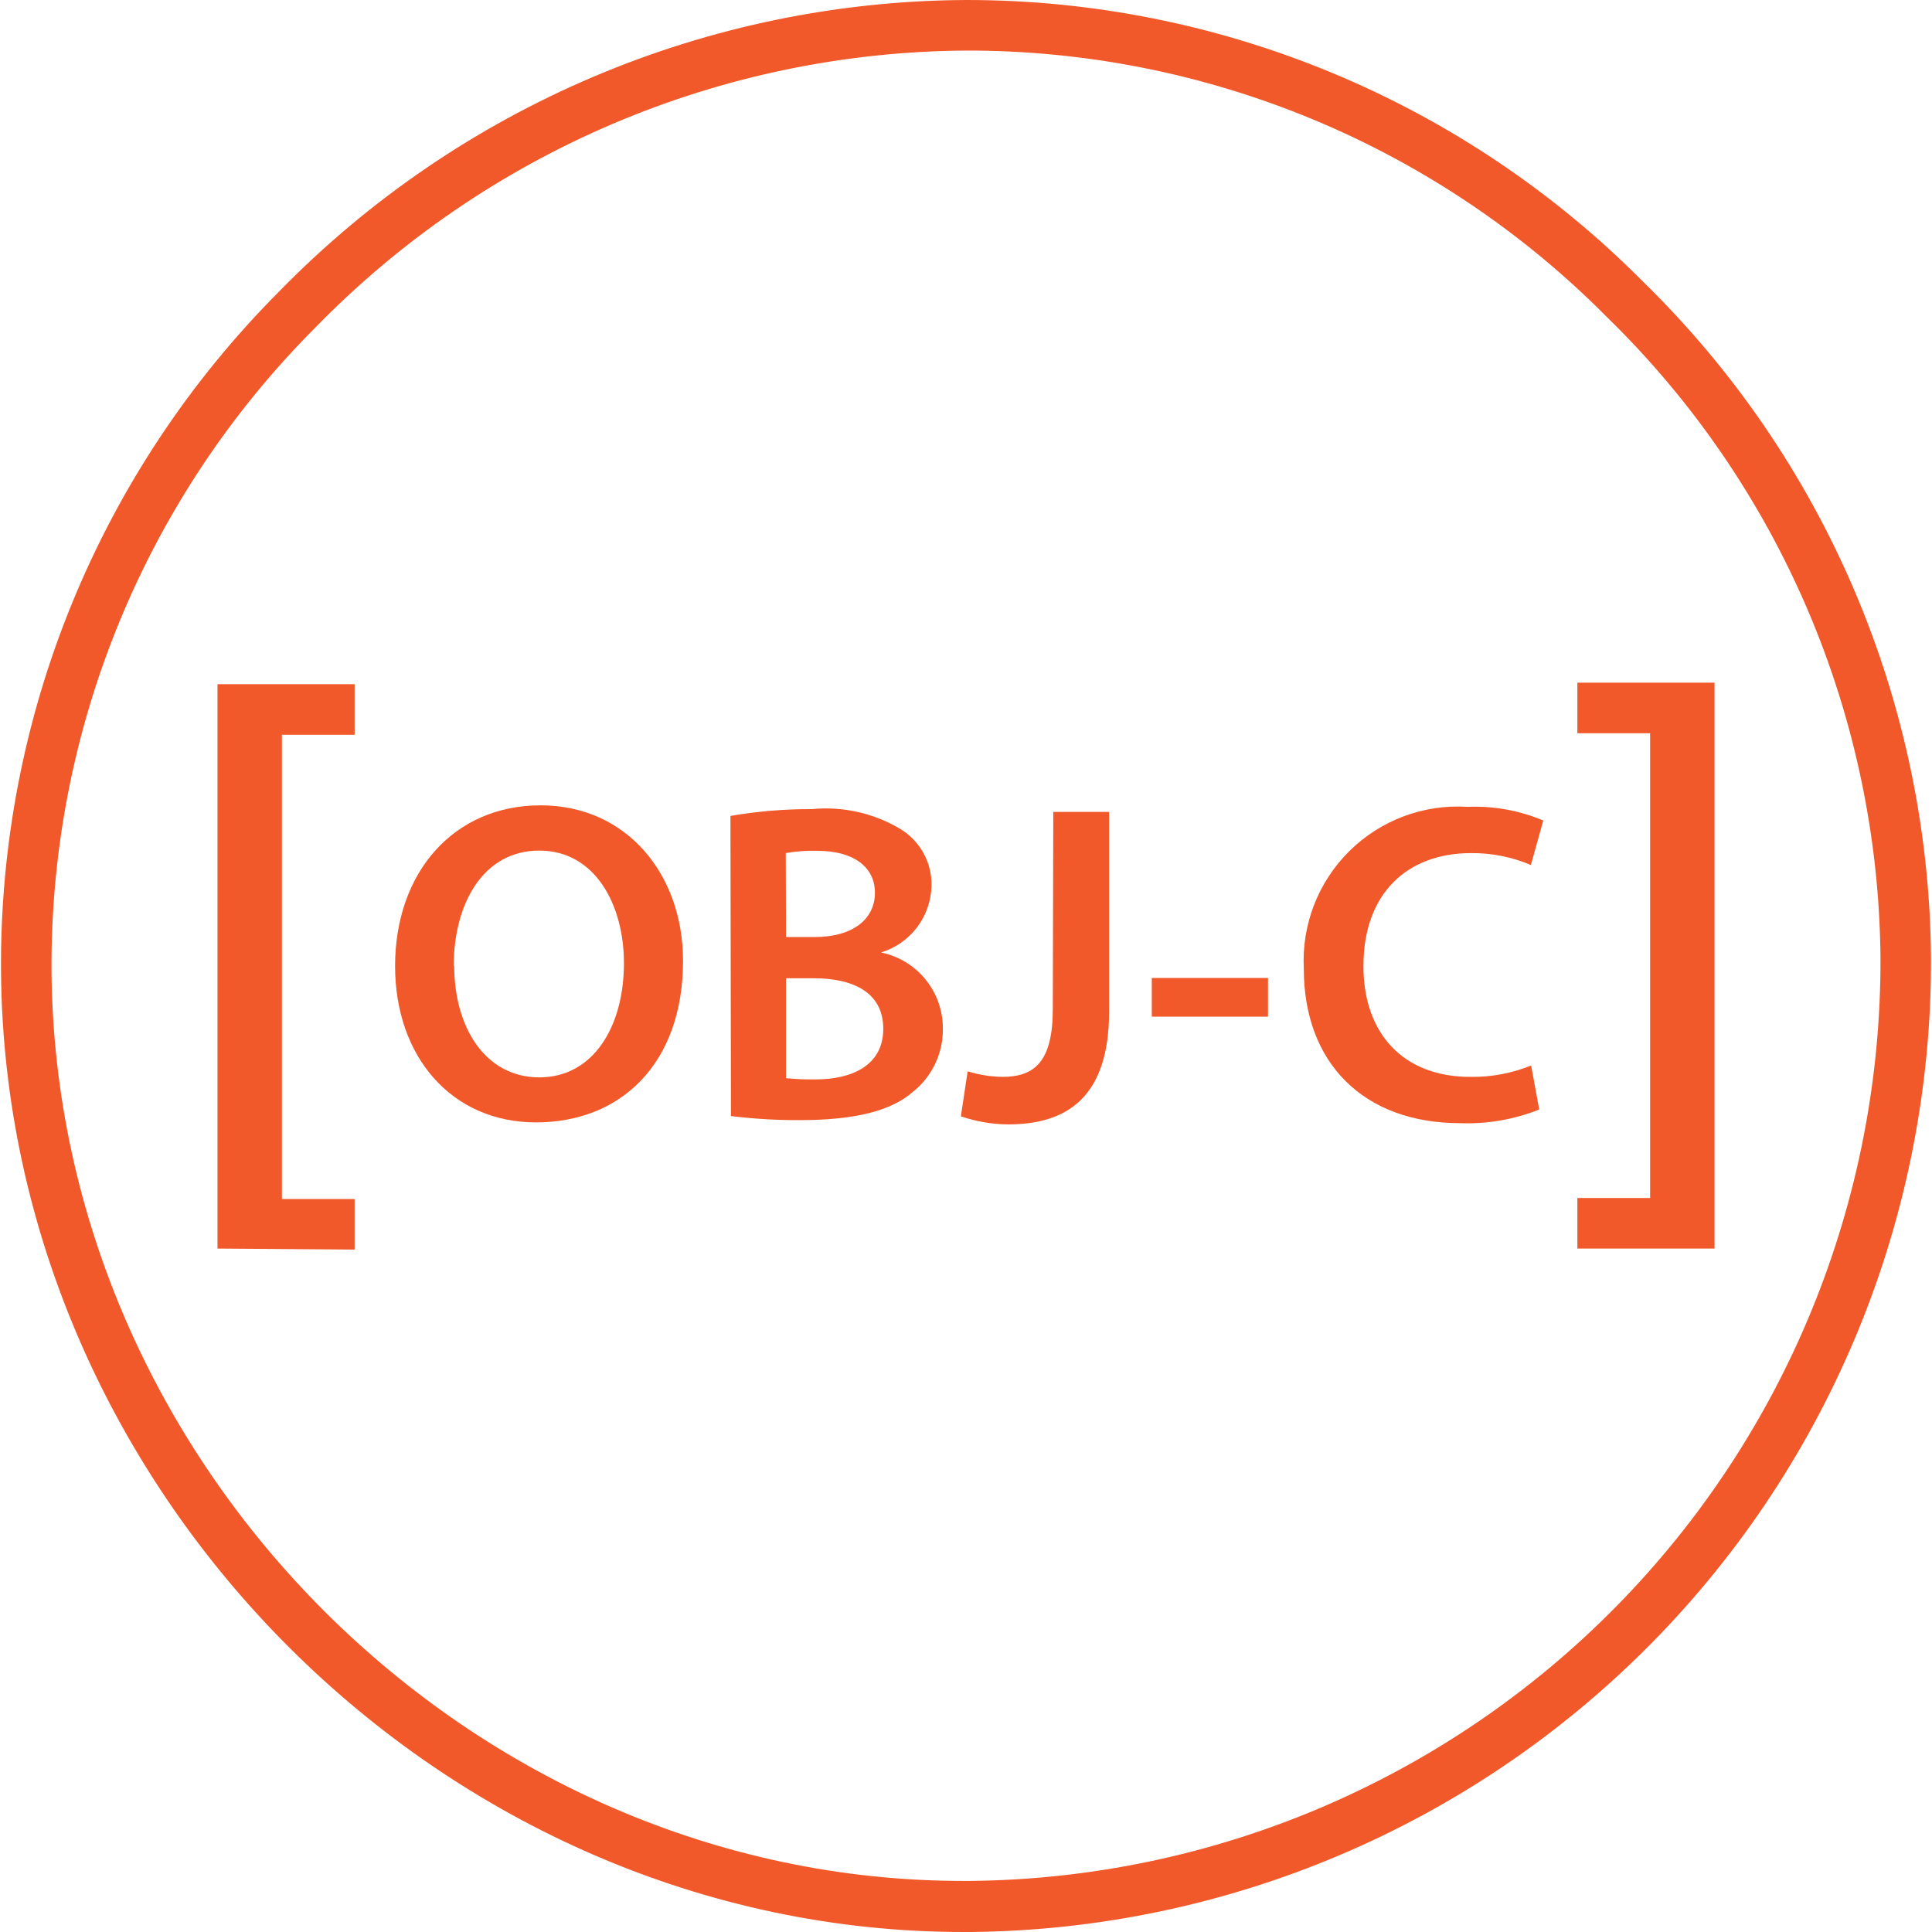 <svg width="80" height="80" viewBox="0 0 80 80" fill="none" xmlns="http://www.w3.org/2000/svg">
<path d="M39.89 80C18.418 80 0.209 61.845 0.042 40.215C0.004 34.997 1.002 29.823 2.977 24.994C4.952 20.165 7.865 15.776 11.546 12.082C15.252 8.282 19.676 5.258 24.56 3.184C29.443 1.109 34.69 0.027 39.995 1.56793e-05C45.204 -0.005 50.362 1.023 55.173 3.023C59.984 5.023 64.352 7.956 68.025 11.653C71.76 15.297 74.737 19.645 76.785 24.447C78.833 29.248 79.912 34.408 79.959 39.628C80.006 50.249 75.853 60.456 68.406 68.021C60.959 75.586 50.824 79.892 40.215 80H39.89ZM40.016 2.094C34.989 2.123 30.017 3.152 25.391 5.12C20.764 7.088 16.574 9.956 13.063 13.558C9.571 17.053 6.807 21.207 4.931 25.779C3.054 30.351 2.104 35.251 2.133 40.194C2.29 60.694 19.548 77.885 39.88 77.885H40.152C50.212 77.794 59.826 73.719 66.893 66.552C73.961 59.386 77.906 49.709 77.867 39.639C77.82 34.693 76.796 29.805 74.854 25.257C72.911 20.709 70.089 16.591 66.55 13.14C63.078 9.633 58.944 6.85 54.389 4.954C49.834 3.058 44.949 2.086 40.016 2.094Z" fill="#F1592A"/>
<path d="M9.006 51.7V28.331H14.685V30.425H11.673V49.648H14.685V51.742L9.006 51.7Z" fill="#F1592A"/>
<path d="M28.283 39.786C28.283 44.047 25.7 46.476 22.196 46.476C18.692 46.476 16.36 43.743 16.36 40.006C16.36 36.1 18.807 33.347 22.384 33.347C25.961 33.347 28.283 36.216 28.283 39.786ZM18.807 39.974C18.807 42.56 20.104 44.612 22.332 44.612C24.56 44.612 25.836 42.519 25.836 39.88C25.836 37.483 24.654 35.221 22.332 35.221C20.01 35.221 18.786 37.409 18.786 40.027L18.807 39.974Z" fill="#F1592A"/>
<path d="M30.246 33.786C31.358 33.594 32.485 33.499 33.614 33.504C34.882 33.38 36.156 33.662 37.254 34.31C37.665 34.552 38.004 34.901 38.236 35.319C38.468 35.736 38.583 36.209 38.572 36.686C38.556 37.307 38.346 37.908 37.971 38.402C37.595 38.896 37.073 39.26 36.48 39.44C37.203 39.587 37.853 39.98 38.321 40.553C38.788 41.125 39.042 41.842 39.042 42.581C39.05 43.082 38.944 43.578 38.732 44.031C38.52 44.484 38.208 44.884 37.818 45.198C36.919 45.994 35.423 46.382 33.112 46.382C32.161 46.386 31.211 46.33 30.267 46.214L30.246 33.786ZM32.547 38.801H33.729C35.329 38.801 36.229 38.047 36.229 36.969C36.229 35.891 35.329 35.231 33.854 35.231C33.413 35.216 32.971 35.248 32.537 35.325L32.547 38.801ZM32.547 44.644C32.954 44.685 33.362 44.703 33.771 44.696C35.256 44.696 36.574 44.13 36.574 42.602C36.574 41.073 35.298 40.508 33.698 40.508H32.547V44.644Z" fill="#F1592A"/>
<path d="M43.615 33.619H45.926V41.879C45.926 45.387 44.232 46.559 41.743 46.559C41.077 46.554 40.417 46.441 39.787 46.224L40.069 44.361C40.534 44.506 41.016 44.583 41.502 44.591C42.82 44.591 43.594 43.984 43.594 41.785L43.615 33.619Z" fill="#F1592A"/>
<path d="M52.505 40.496V42.098H47.693V40.496H52.505Z" fill="#F1592A"/>
<path d="M63.736 45.942C62.696 46.357 61.581 46.55 60.462 46.508C56.436 46.508 53.988 43.984 53.988 40.121C53.941 39.221 54.084 38.321 54.409 37.48C54.734 36.639 55.233 35.877 55.873 35.243C56.513 34.609 57.28 34.118 58.123 33.802C58.967 33.486 59.867 33.352 60.766 33.41C61.84 33.365 62.912 33.558 63.904 33.975L63.391 35.818C62.604 35.483 61.757 35.315 60.902 35.326C58.318 35.326 56.457 36.949 56.457 40.006C56.457 42.791 58.099 44.592 60.881 44.592C61.744 44.604 62.601 44.444 63.401 44.12L63.736 45.942Z" fill="#F1592A"/>
<path d="M70.995 28.268V51.7H65.316V49.606H68.328V30.362H65.316V28.268H70.995Z" fill="#F1592A"/>
</svg>
